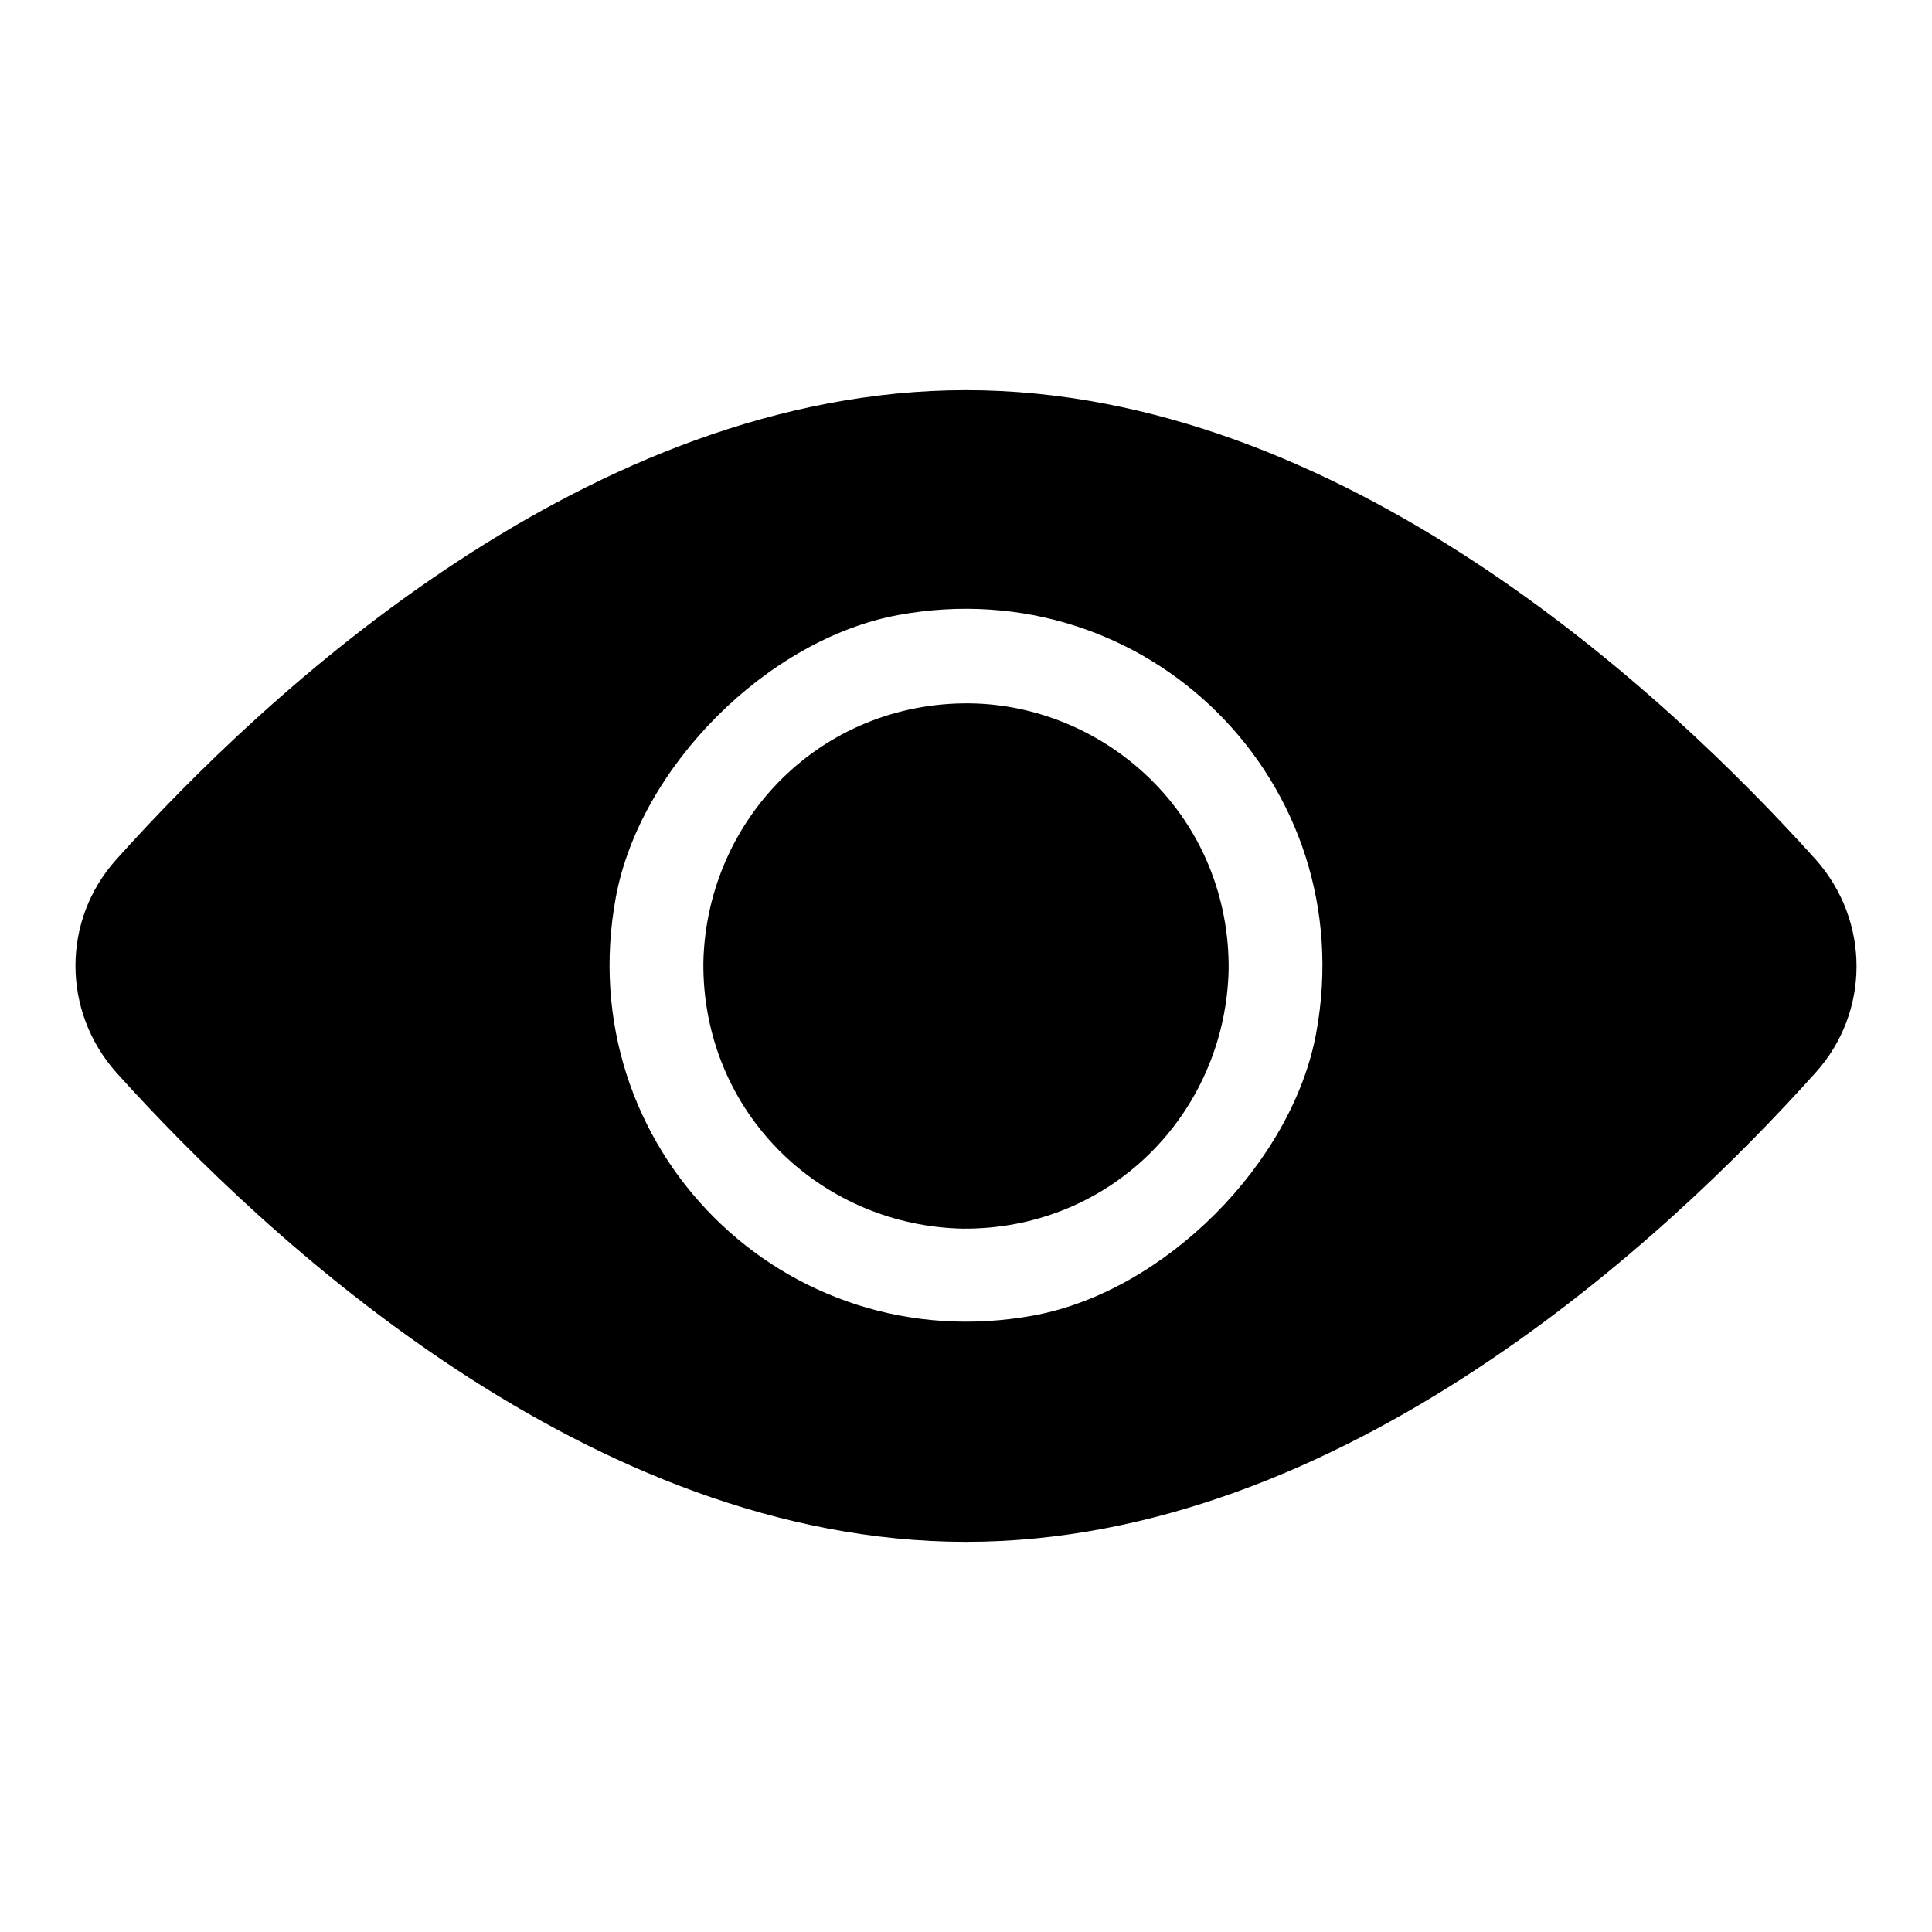 <?xml version="1.0" encoding="utf-8"?>
<!-- Svg Vector Icons : http://www.onlinewebfonts.com/icon -->
<!DOCTYPE svg PUBLIC "-//W3C//DTD SVG 1.1//EN" "http://www.w3.org/Graphics/SVG/1.1/DTD/svg11.dtd">
<svg version="1.1" xmlns="http://www.w3.org/2000/svg" xmlns:xlink="http://www.w3.org/1999/xlink" x="0px" y="0px" viewBox="0 0 256 256" enable-background="new 0 0 256 256" xml:space="preserve">
<g> <path fill="#000000" d="M128,51.7c-49.8,0-92.8,40.1-112.6,62.2c-7.2,8-7.2,20.1,0,28.2c19.8,22,62.8,62.2,112.6,62.2 c49.8,0,92.8-40.1,112.6-62.2c7.2-8,7.2-20.1,0-28.2C220.8,91.9,177.8,51.7,128,51.7L128,51.7z M137,174.3 c-33.1,6.1-61.5-22.3-55.4-55.4c3.2-17.3,20.1-34.2,37.4-37.4c33.1-6.1,61.5,22.3,55.4,55.4C171.2,154.2,154.3,171.1,137,174.3z"/> <path fill="#000000" d="M128.5,93.2c-9.6-0.1-18.7,3.6-25.4,10.5c-6.2,6.4-9.7,14.9-9.9,23.8c-0.1,9.6,3.6,18.7,10.5,25.4 c6.4,6.2,14.9,9.7,23.8,9.9c9.6,0.1,18.7-3.6,25.4-10.5c6.2-6.4,9.7-14.9,9.9-23.8c0.1-9.6-3.6-18.7-10.5-25.4 C145.9,96.9,137.3,93.3,128.5,93.2L128.5,93.2z"/></g>
</svg>